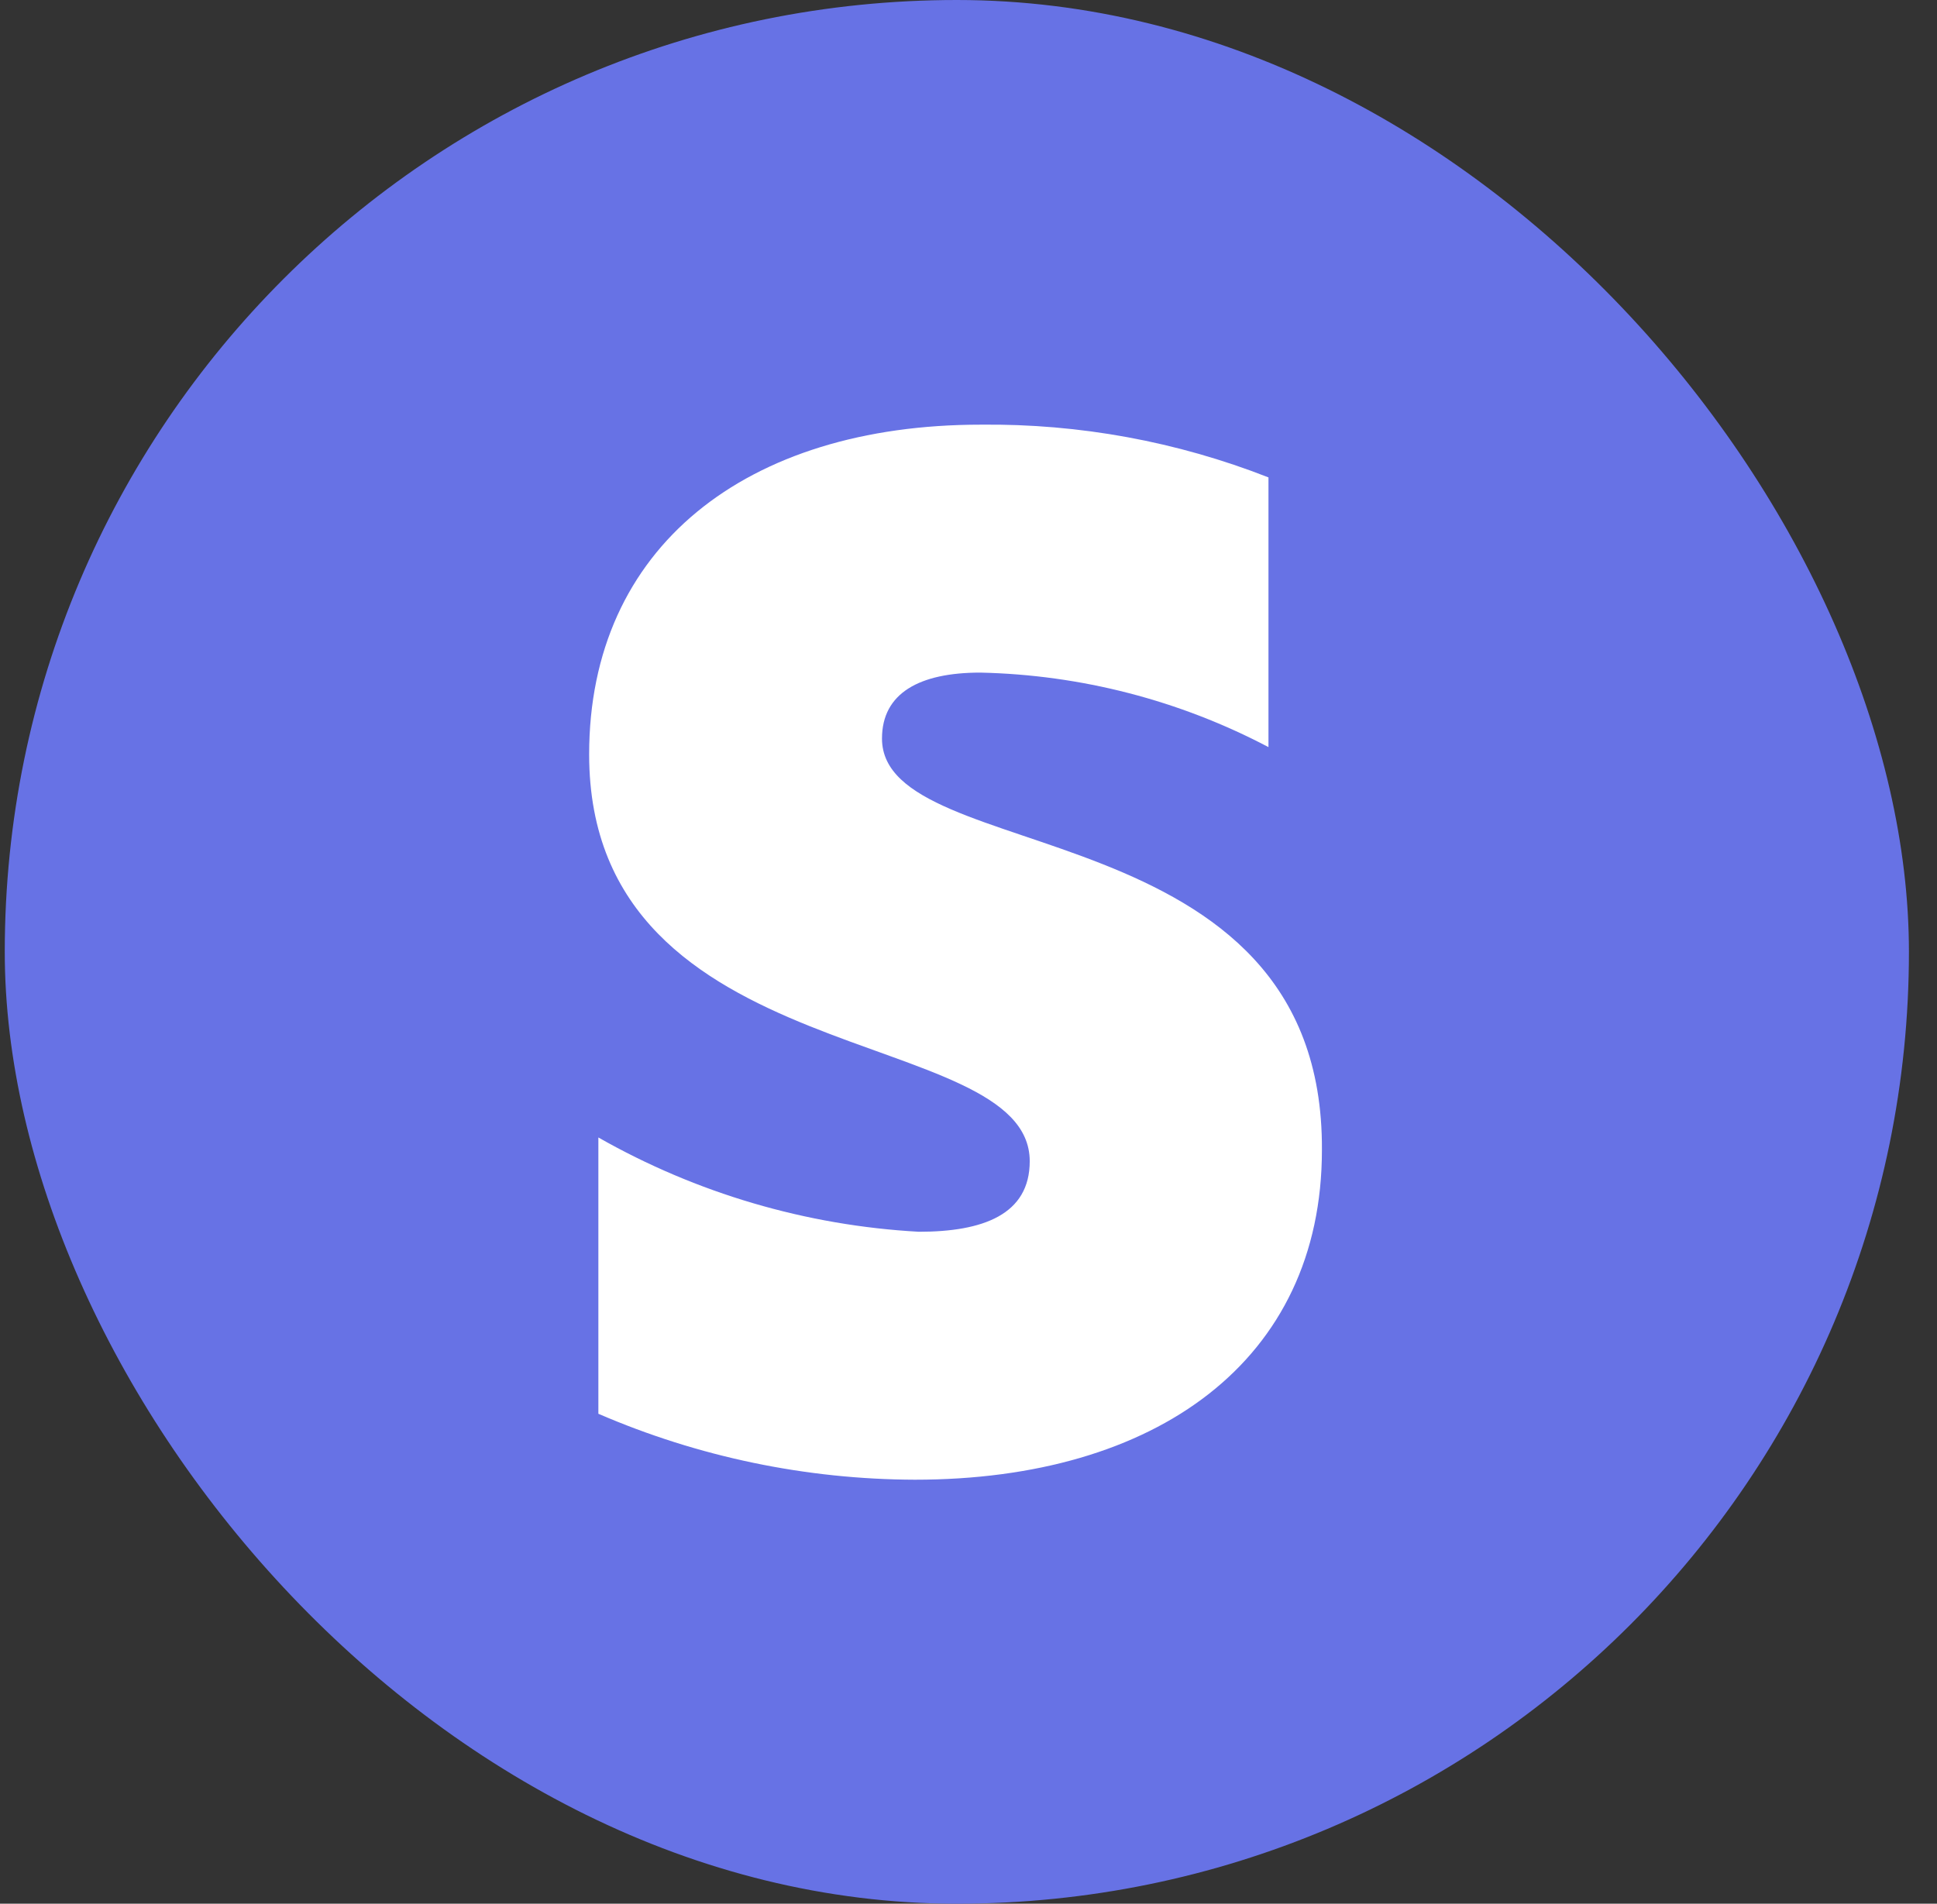 <svg xmlns="http://www.w3.org/2000/svg" width="59" height="58" viewBox="0 0 59 58" fill="none"><rect x="0" y="0" width="59" height="58" fill="#333333" stroke="none"/><g clip-path="url(#clip0_174_337)"><path d="M45.126 0H13.163C5.973 0 0.145 5.829 0.145 13.018V44.982C0.145 52.172 5.973 58 13.163 58H45.126C52.316 58 58.145 52.172 58.145 44.982V13.018C58.145 5.829 52.316 0 45.126 0Z" fill="#6772E5"></path><path fill-rule="evenodd" clip-rule="evenodd" d="M26.865 22.501C26.865 21.115 28.01 20.492 29.858 20.492C32.921 20.558 35.926 21.335 38.637 22.762V14.545C35.848 13.451 32.874 12.906 29.878 12.938C22.726 12.938 17.945 16.675 17.945 22.983C17.945 32.747 31.365 31.16 31.365 35.379C31.365 37.006 29.938 37.528 27.99 37.528C24.557 37.339 21.214 36.355 18.226 34.655V43.073C21.271 44.389 24.552 45.072 27.869 45.082C35.202 45.082 40.265 41.466 40.265 35.037C40.325 24.57 26.865 26.459 26.865 22.501Z" fill="white"></path></g><defs><clipPath id="clip0_174_337"><rect x="0.145" width="58" height="58" rx="29" fill="white"></rect></clipPath></defs></svg>